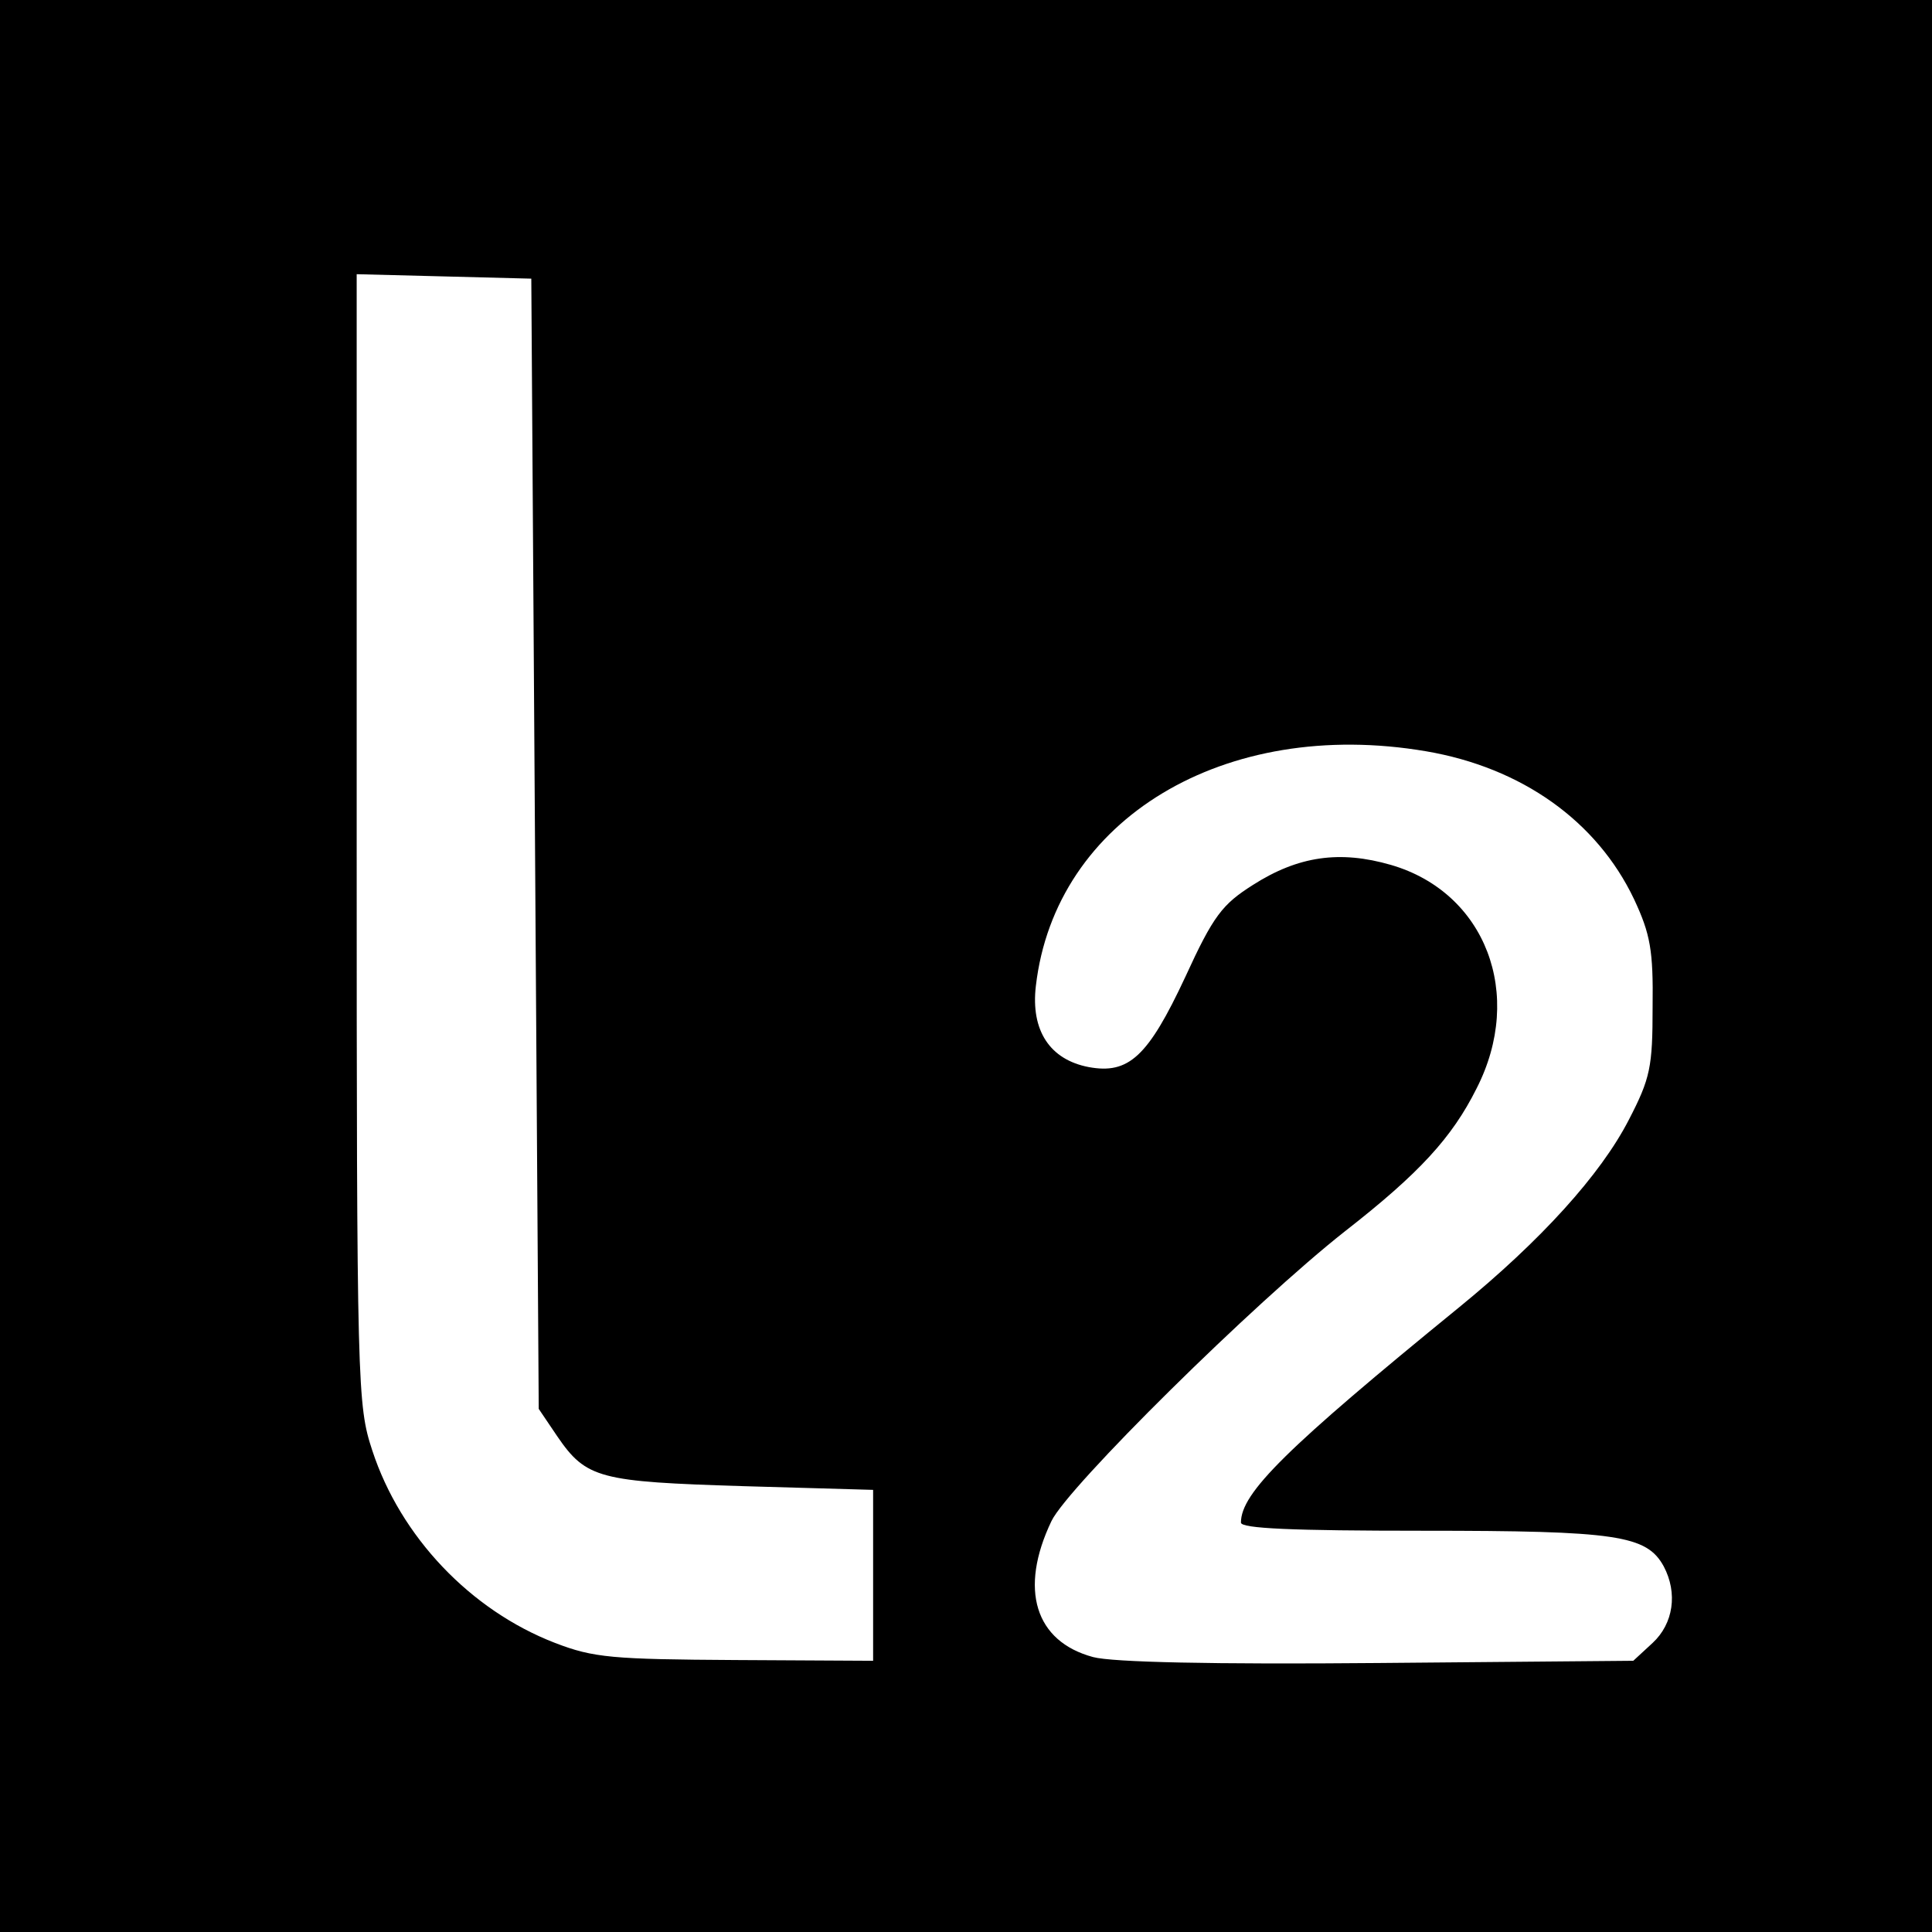 <?xml version="1.0" standalone="no"?>
<!DOCTYPE svg PUBLIC "-//W3C//DTD SVG 20010904//EN"
 "http://www.w3.org/TR/2001/REC-SVG-20010904/DTD/svg10.dtd">
<svg version="1.0" xmlns="http://www.w3.org/2000/svg"
 width="260pt" height="260pt" viewBox="0 0 260 260"
 preserveAspectRatio="xMidYMid meet">
<g transform="translate(0,260) scale(0.1,-0.1)"
fill="#000000" stroke="none">
<path d="M0 1300 l0 -1300 1300 0 1300 0 0 1300 0 1300 -1300 0 -1300 0 0
-1300z m720 164 l5 -760 25 -37 c39 -57 57 -61 250 -67 l175 -5 0 -115 0 -115
-185 1 c-166 1 -191 3 -243 23 -114 44 -208 143 -246 259 -20 61 -21 82 -21
823 l0 760 118 -3 117 -3 5 -761z m1199 125 c129 -22 230 -94 280 -199 22 -47
26 -69 25 -145 0 -81 -3 -96 -32 -152 -38 -74 -119 -163 -228 -252 -233 -190
-294 -250 -294 -290 0 -8 69 -11 245 -11 261 0 301 -6 324 -48 19 -36 13 -77
-15 -103 l-26 -24 -343 -3 c-223 -2 -358 1 -384 8 -78 21 -100 91 -56 183 22
46 273 294 395 390 100 78 144 126 177 192 65 127 12 264 -115 301 -69 20
-125 12 -186 -27 -41 -26 -53 -41 -91 -124 -50 -107 -76 -131 -130 -121 -52
10 -78 49 -71 109 26 225 254 362 525 316z"/>
</g>
</svg>
